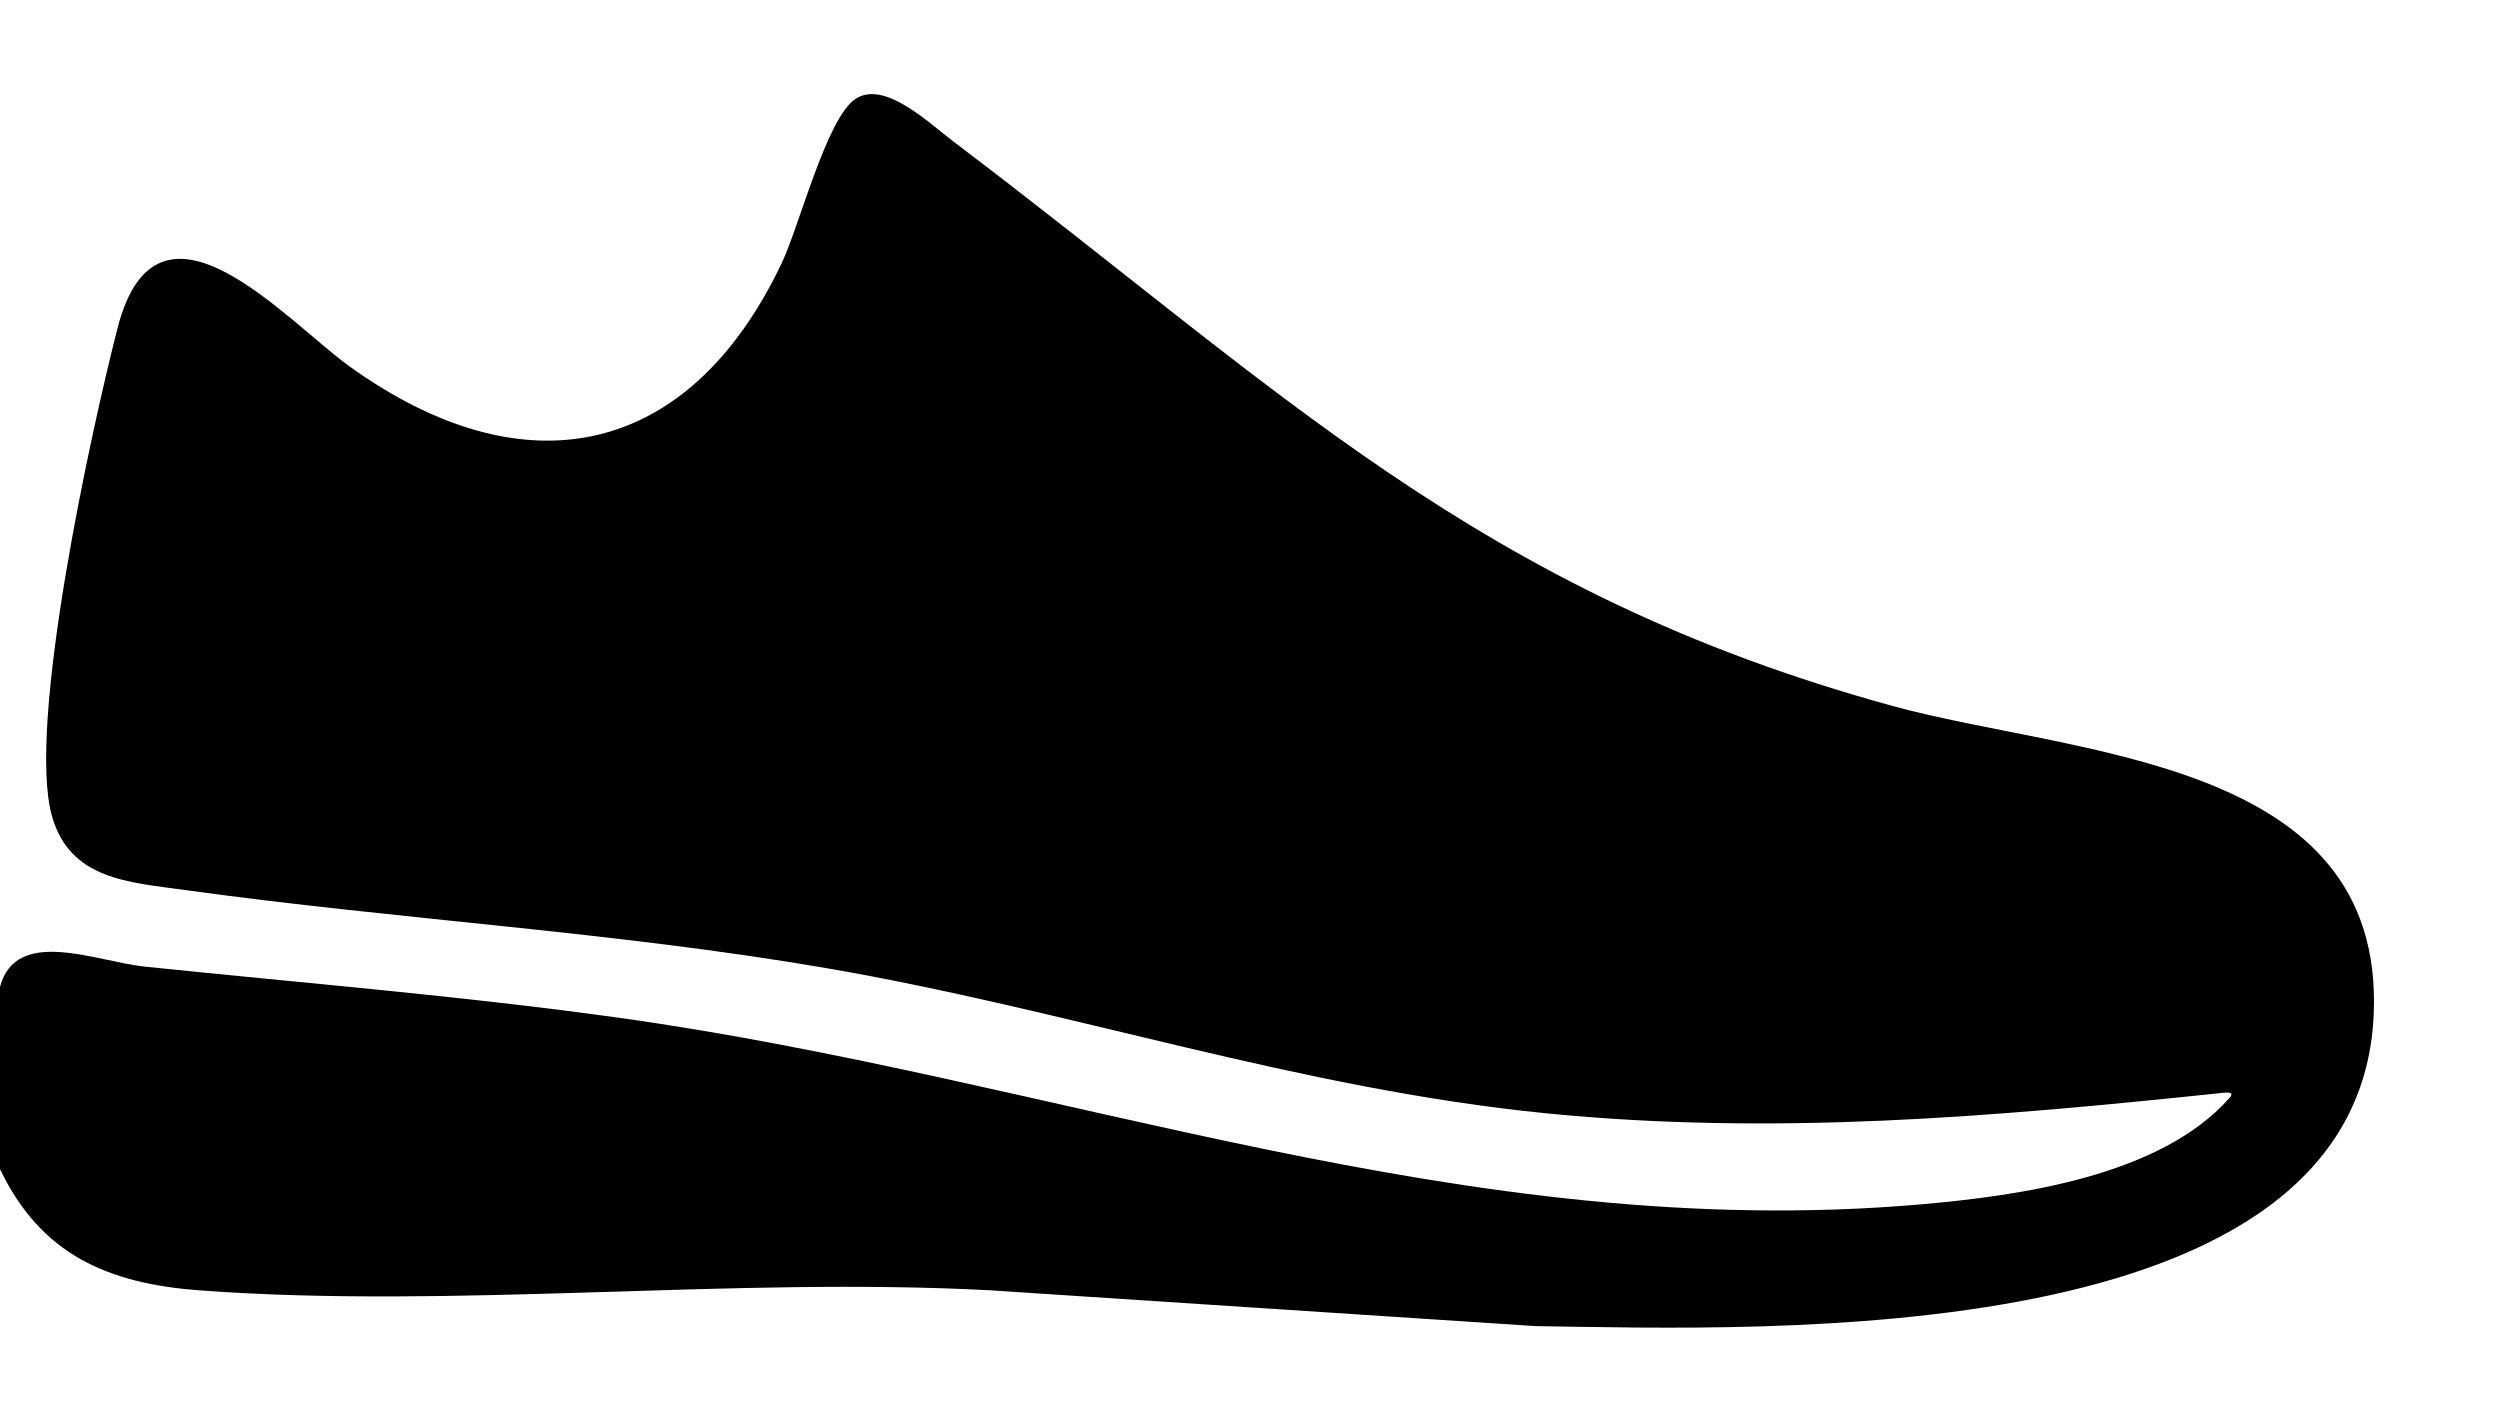 <?xml version="1.0" encoding="UTF-8"?>
<svg id="Capa_1" data-name="Capa 1" xmlns="http://www.w3.org/2000/svg" viewBox="0 0 941.12 529.62">
  <path d="M0,440.08v-68.58c6.08-22.84,36.4-9.5,54.31-7.64,59.62,6.21,119.45,11.02,178.83,19.3,165.6,23.09,318.16,85.15,489.83,70.23,37.71-3.28,90.28-10.72,116.24-39.99,2.65-2.87-2-2.04-3.76-1.86-85.18,8.91-167.56,16.08-253.42,7.56-93.2-9.25-179.71-39-271.1-54.67-79.91-13.71-160.99-18.25-241.16-29.37-21.29-2.95-43.49-3.9-50.22-27.89-9.56-34.04,14.84-145.38,24.75-183.81,15.01-58.19,63.39-2.61,87.31,14.59,65.59,47.15,127.58,34.89,162.68-38.93,6.69-14.07,16.85-54.53,27.75-61.78s27.7,9.12,37.01,16.15c122.79,92.78,197.02,169.47,353.43,212.38,68.3,18.74,185.43,19.38,181.09,116.29-5.69,126.98-228.76,118.44-315.46,117.15l-205.59-13.49c-96.86-5.14-201.27,7.15-297.25.05-34.5-2.55-59.87-13.41-75.28-45.7Z"/>
</svg>